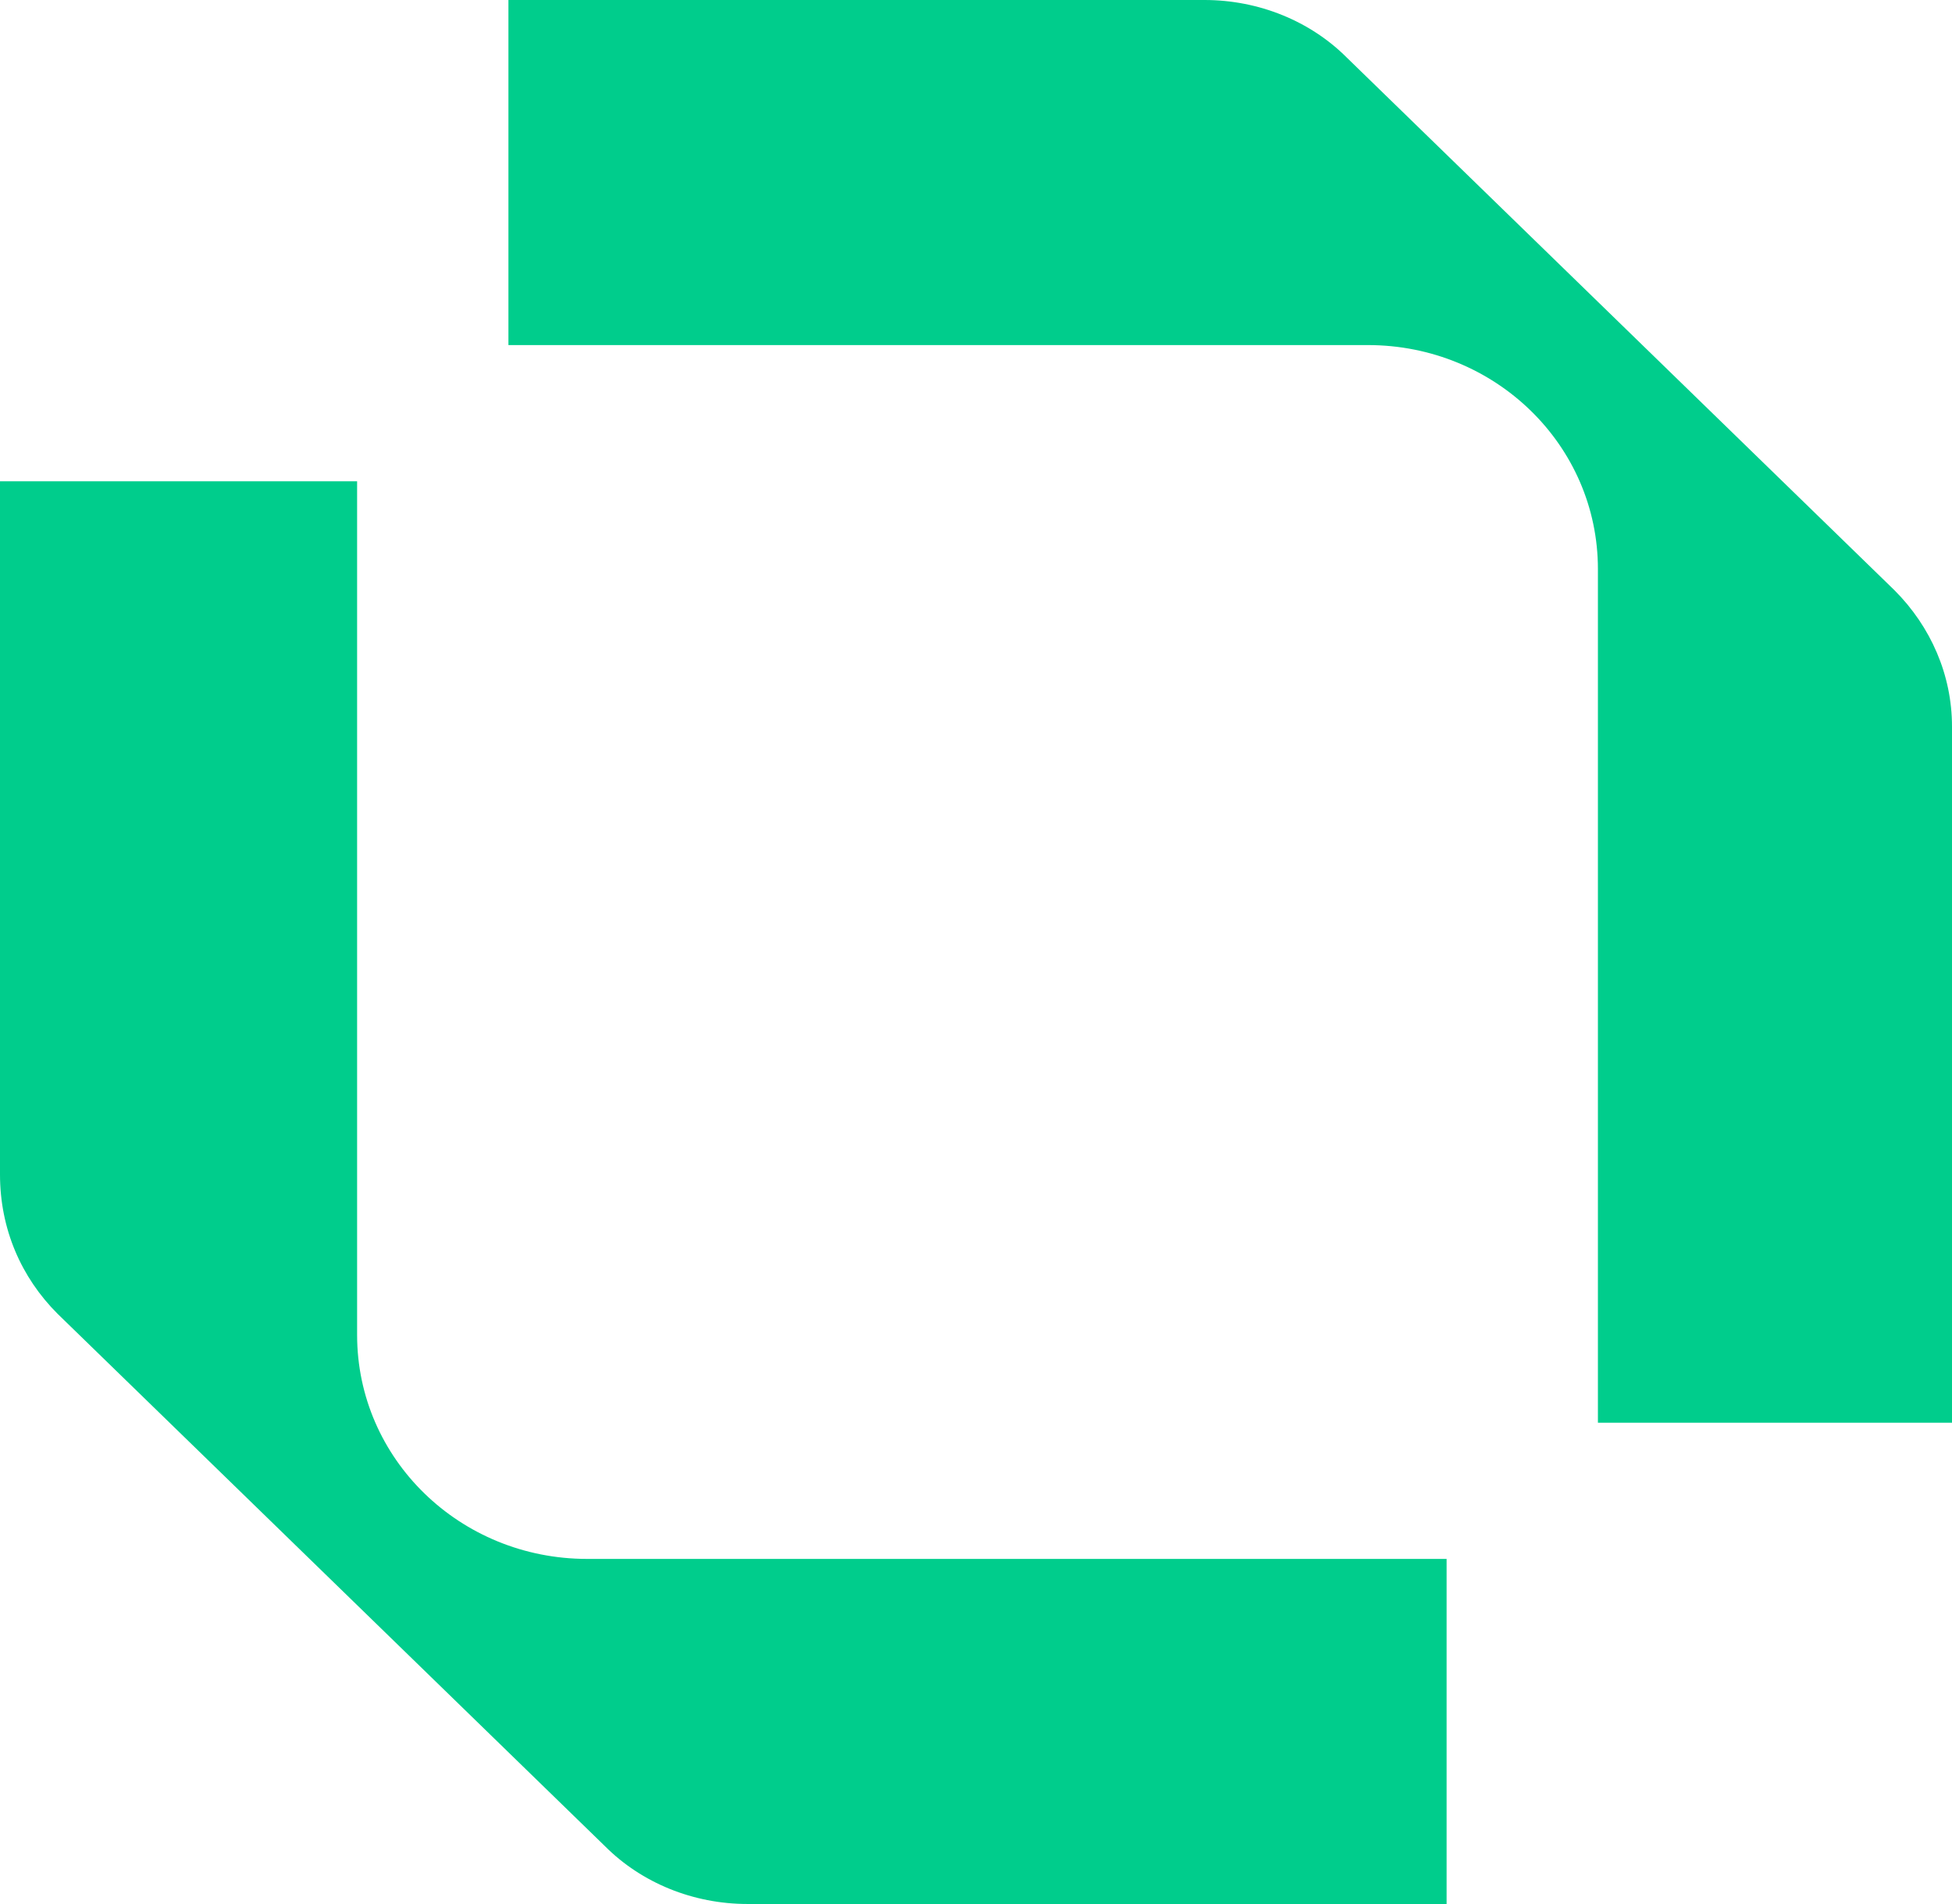 <?xml version="1.0" encoding="UTF-8"?> <svg xmlns="http://www.w3.org/2000/svg" xmlns:xlink="http://www.w3.org/1999/xlink" version="1.1" id="Слой_1" x="0" y="0" viewBox="0 0 64.5 62.9" xml:space="preserve"><g><defs><path id="SVGID_1_" d="M0 0h64.5v62.9H0z"></path></defs><clipPath id="SVGID_2_"><use xlink:href="#SVGID_1_" overflow="visible"></use></clipPath><g clip-path="url(#SVGID_2_)"><path d="M62.6 19.5L44.5 1.9C43.3.7 41.6 0 39.8 0h-23v11.4h28.4c4.2 0 7.6 3.3 7.6 7.4V47h11.7V24c0-1.7-.7-3.3-1.9-4.5zM1.9 43.4L20 61c1.2 1.2 2.9 1.9 4.7 1.9h23.1V51.5H19.4c-4.2 0-7.6-3.3-7.6-7.4V15.9H0v22.9c0 1.8.7 3.4 1.9 4.6z" fill="#00cd8c"></path></g></g></svg> 